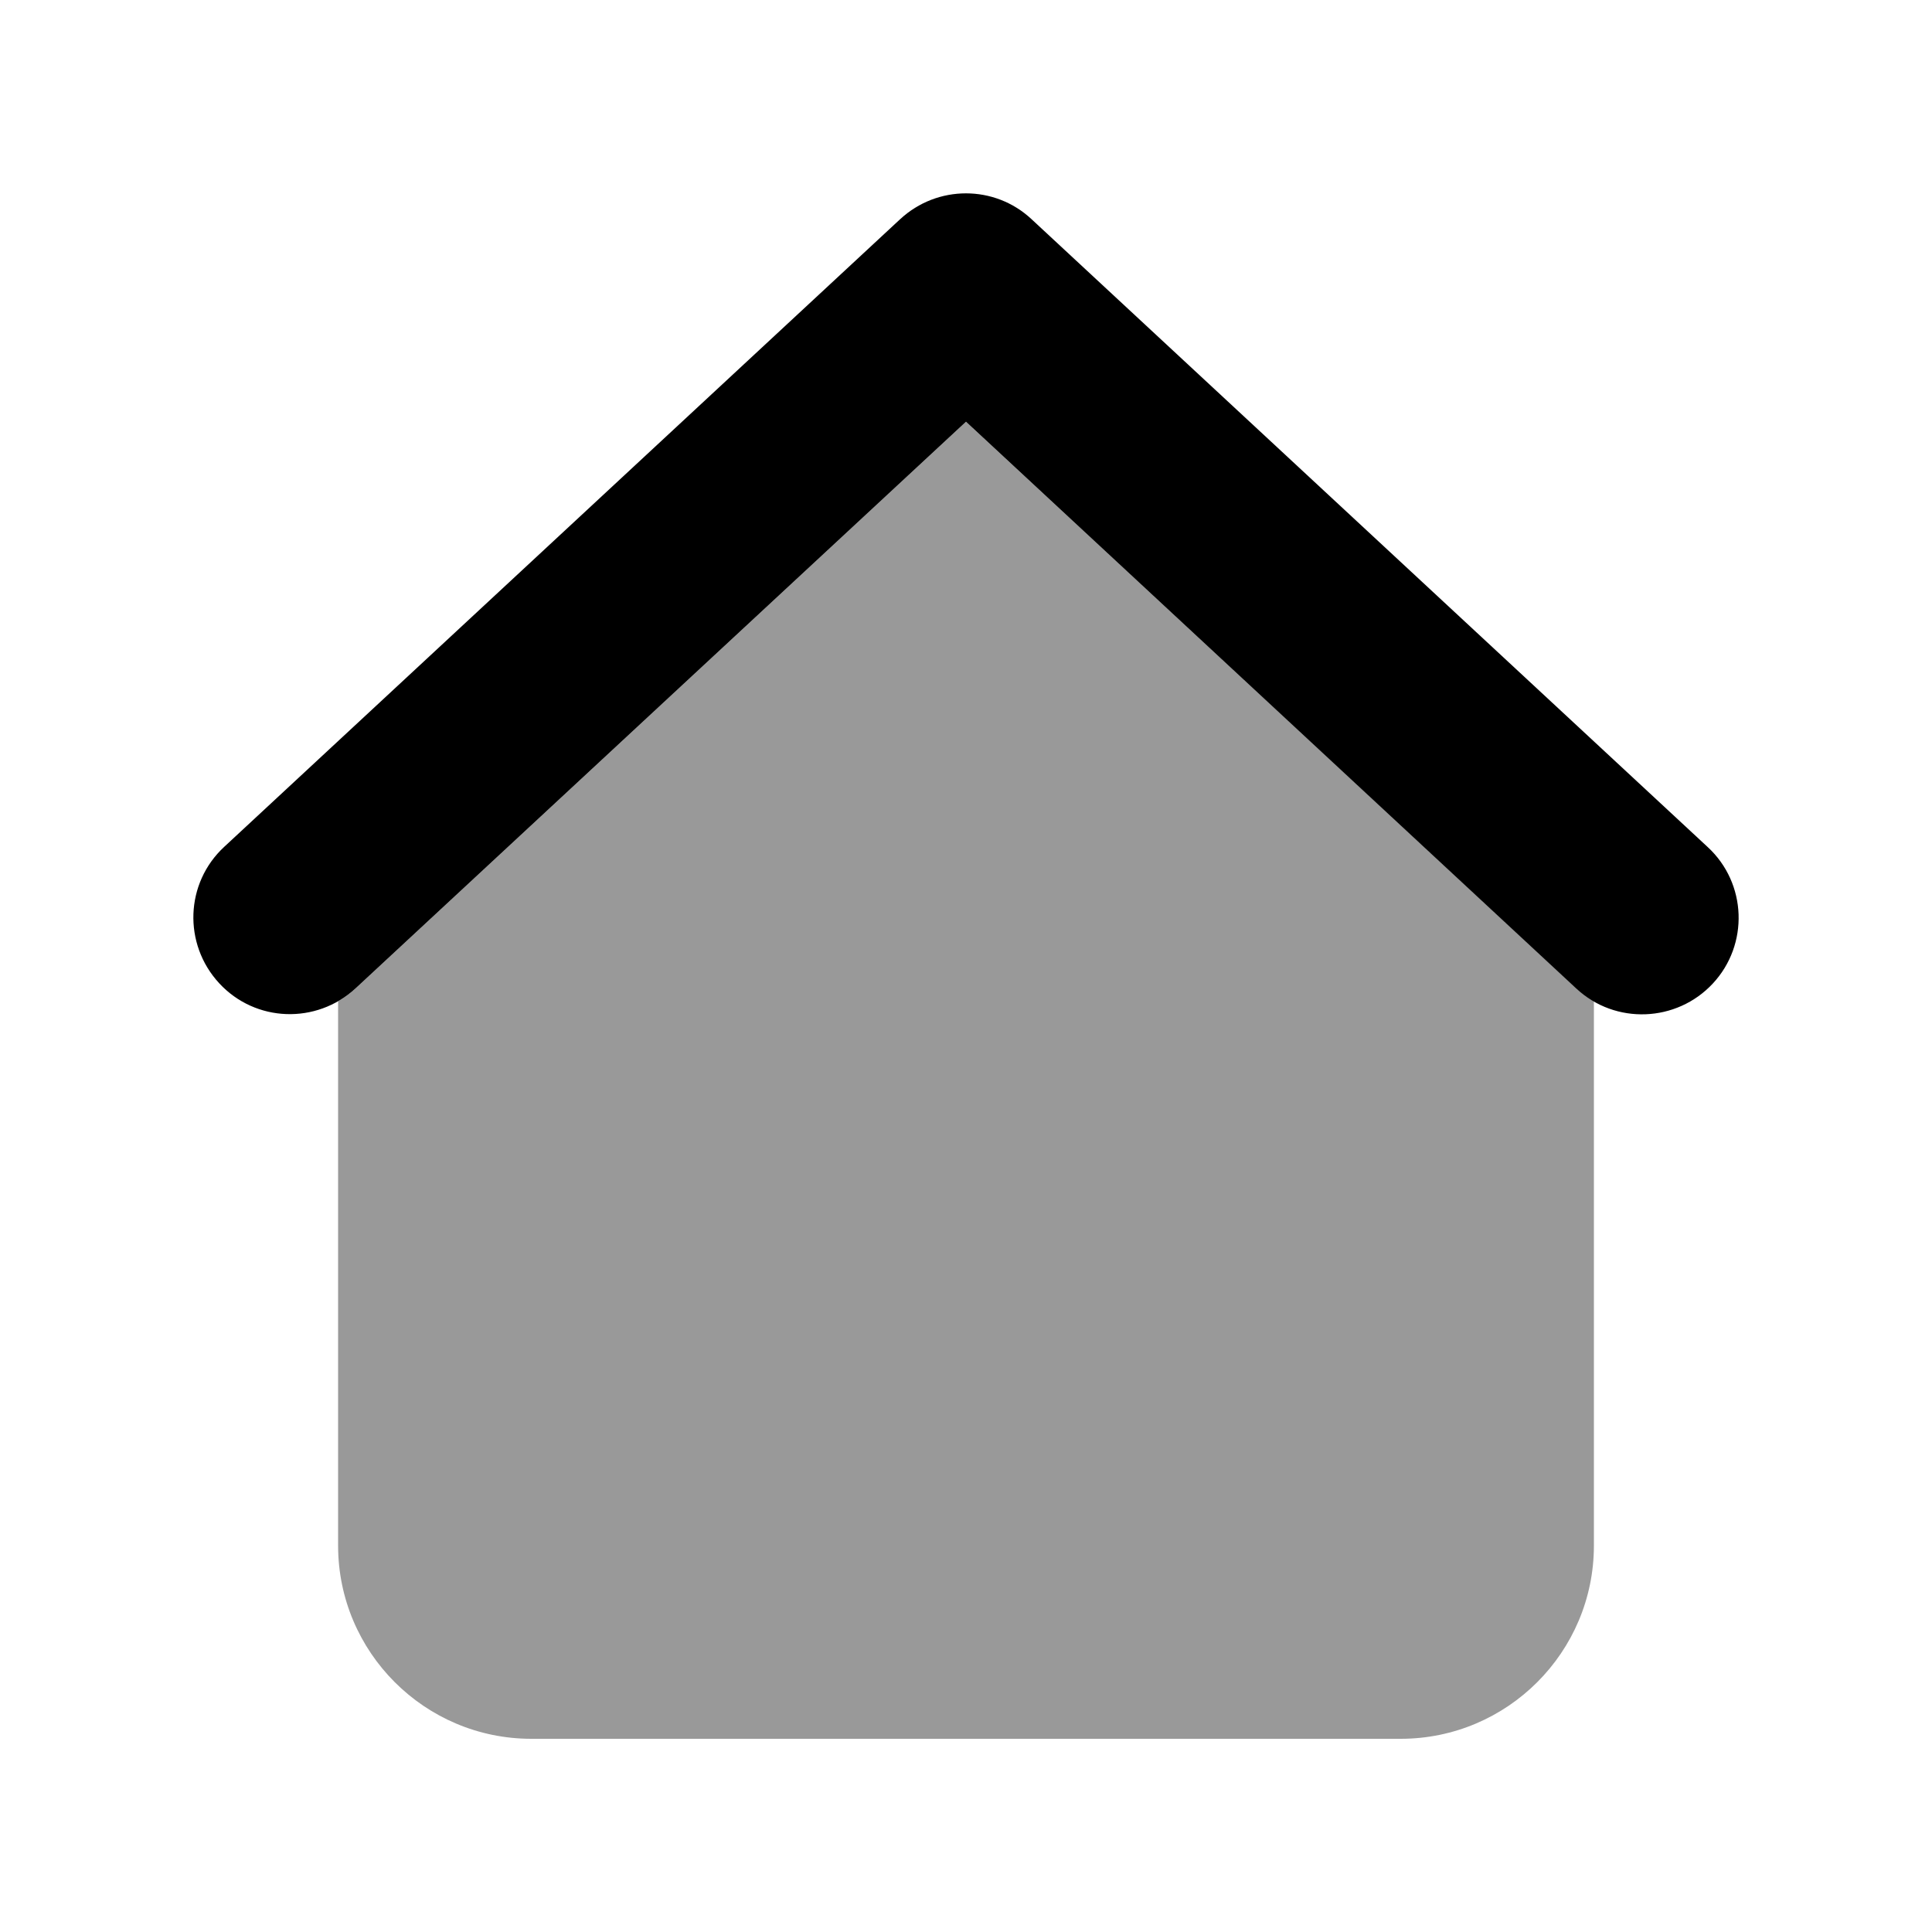 <svg xmlns="http://www.w3.org/2000/svg" viewBox="0 0 640 640"><!--! Font Awesome Pro 7.1.0 by @fontawesome - https://fontawesome.com License - https://fontawesome.com/license (Commercial License) Copyright 2025 Fonticons, Inc. --><path opacity=".4" fill="currentColor" d="M112 331.7C114 330.5 116 329.1 117.8 327.4L320 139.7L522.2 327.4C524 329.1 525.9 330.5 528 331.7L528 512C528 547.3 499.3 576 464 576L176 576C140.7 576 112 547.3 112 512L112 331.7z"/><path fill="currentColor" d="M298.2 72.6C310.5 61.2 329.5 61.2 341.7 72.6L565.7 280.6C578.7 292.6 579.4 312.9 567.4 325.8C555.4 338.7 535.1 339.5 522.2 327.5L320 139.7L117.8 327.4C104.8 339.4 84.6 338.7 72.6 325.7C60.6 312.7 61.3 292.5 74.3 280.5L298.3 72.5z"/></svg>